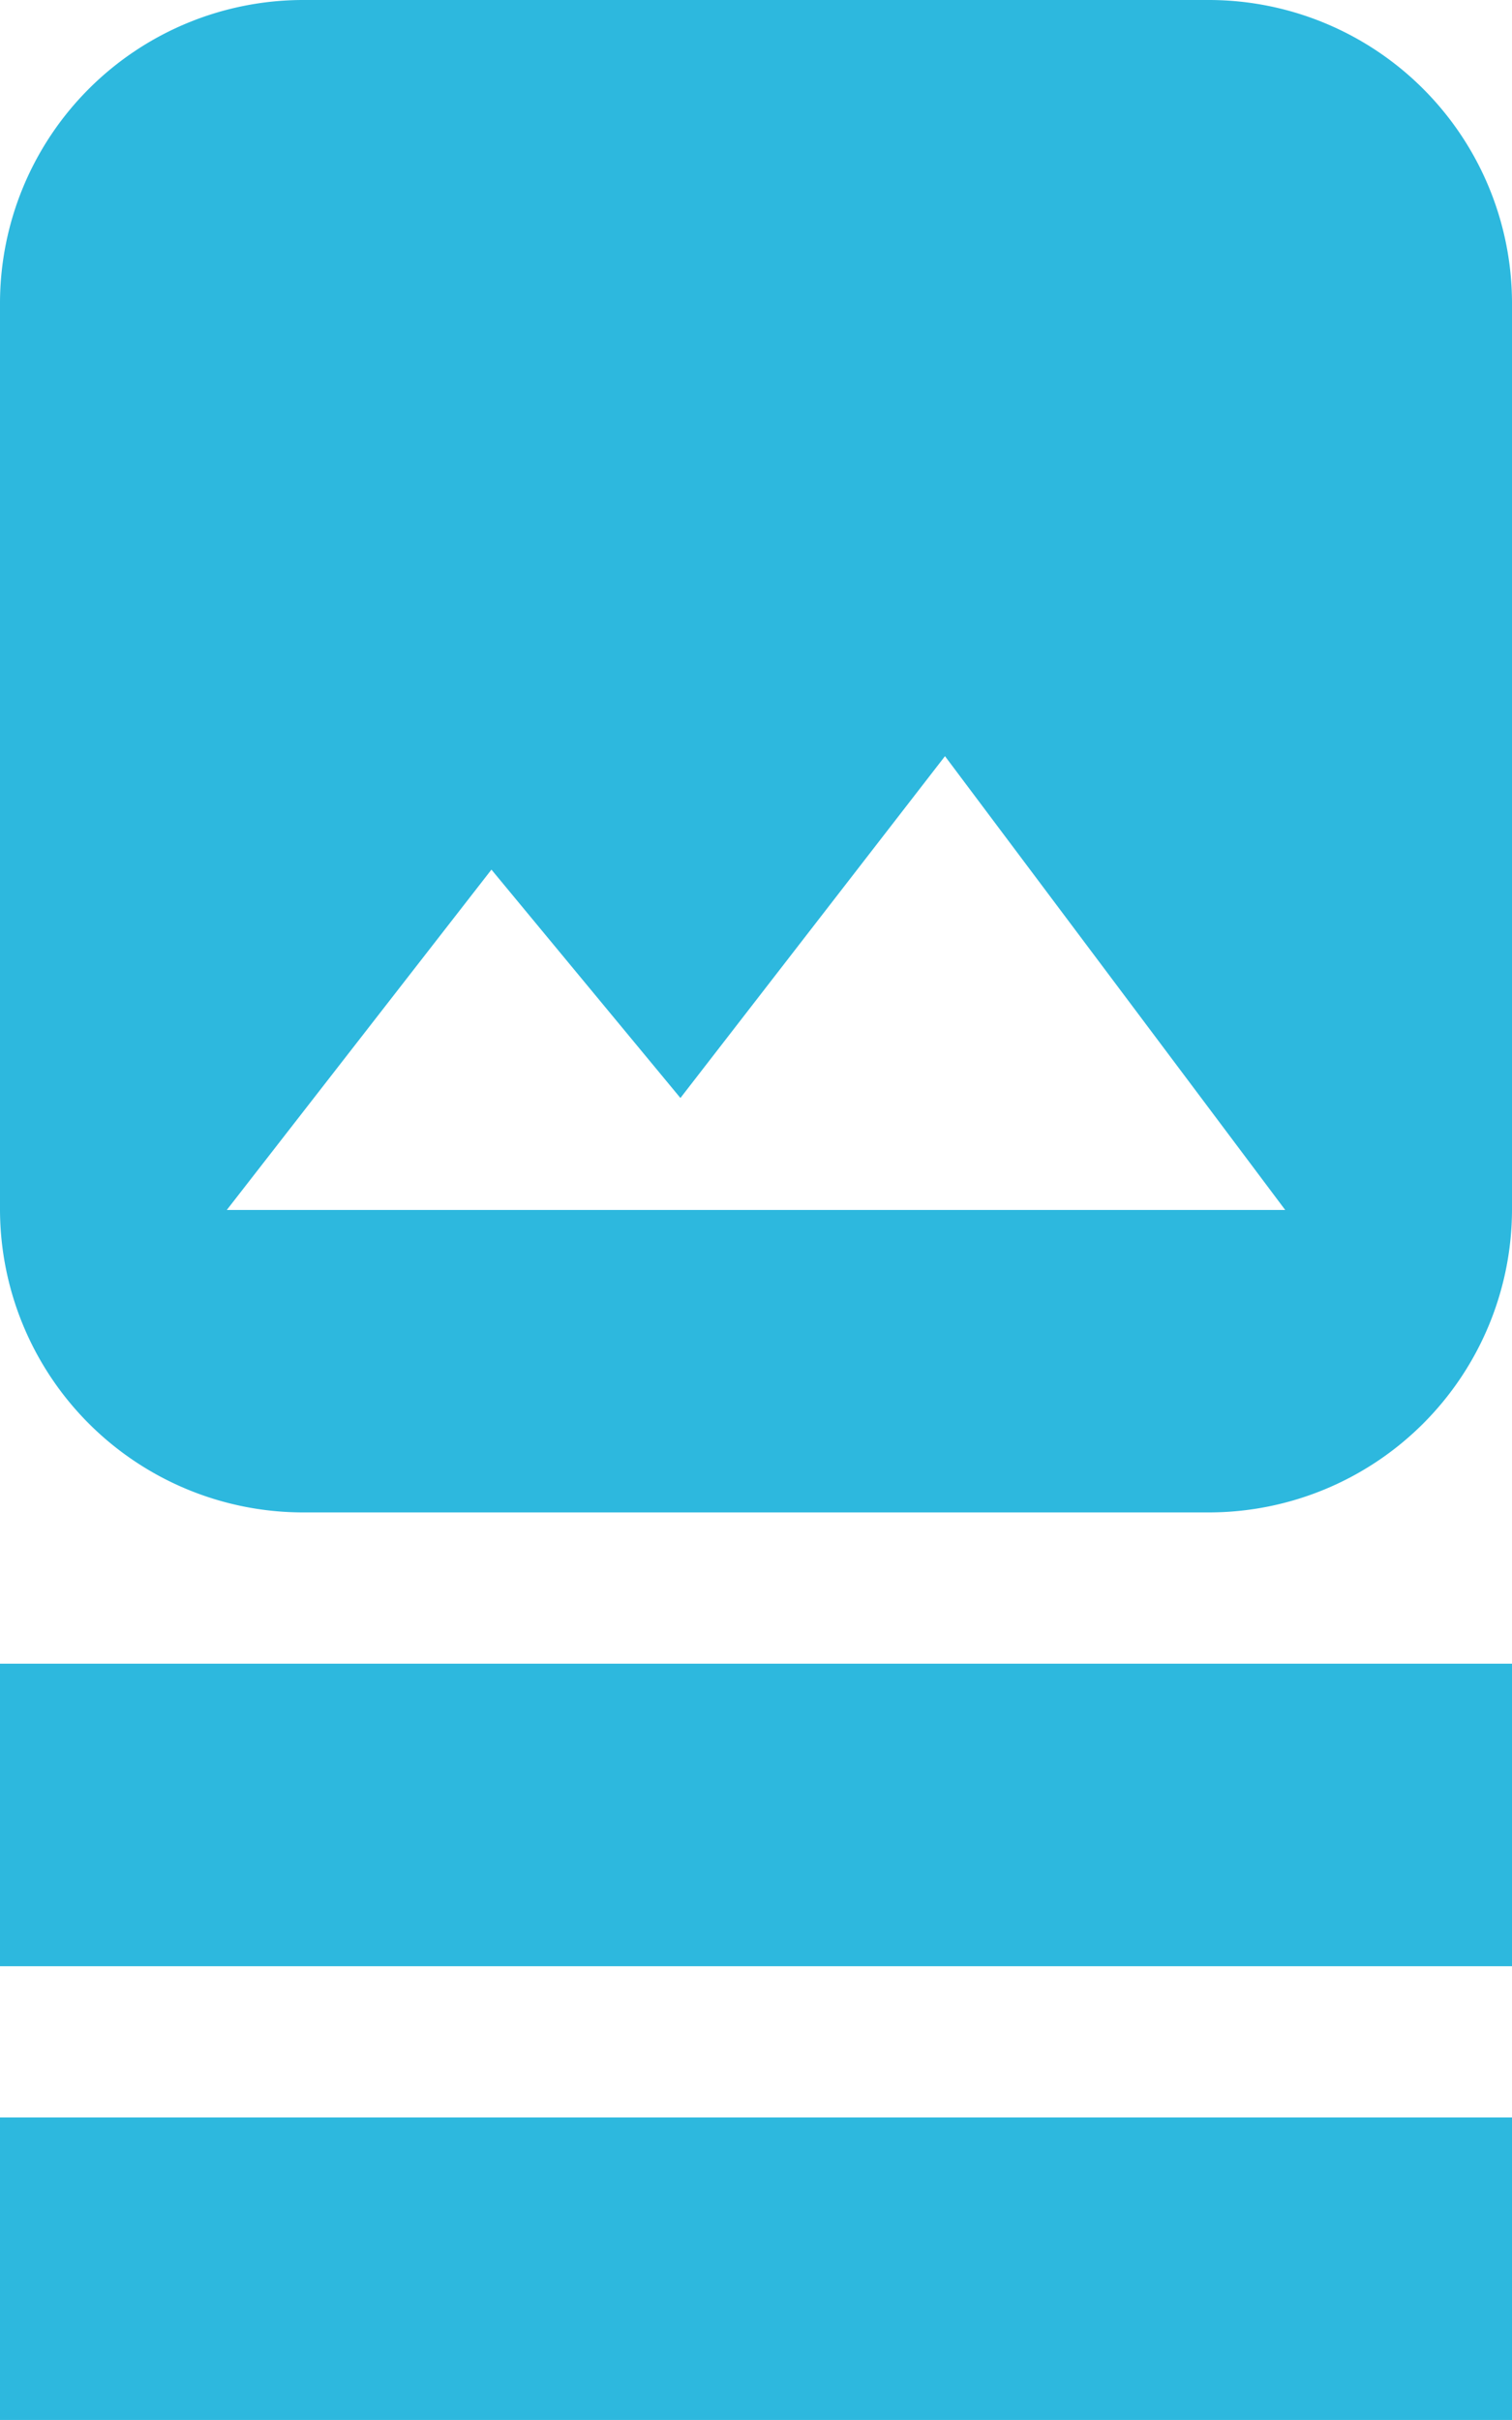 <svg xmlns="http://www.w3.org/2000/svg" width="20.266" height="32.425"><defs><style>.cls-1{fill:#2db8de}</style></defs><g id="Group_463" data-name="Group 463" transform="translate(-9191 -10595)"><path id="ic_art_track_24px" d="M22.266 11.053v12.159a4.065 4.065 0 0 1-4.053 4.053H6.053A4.065 4.065 0 0 1 2 23.212V11.053A4.065 4.065 0 0 1 6.053 7h12.159a4.065 4.065 0 0 1 4.054 4.053m-3.04 12.159-4.56-6.08-3.546 4.58-2.533-3.06-3.547 4.56Z" class="cls-1" transform="translate(9189 10588)"/><path id="ic_art_track_24px-2" d="M34.266 17.133H14V13.08h20.266Zm0-10.133H14v4.053h20.266Z" class="cls-1" data-name="ic_art_track_24px" transform="translate(9177 10610.292)"/></g></svg>